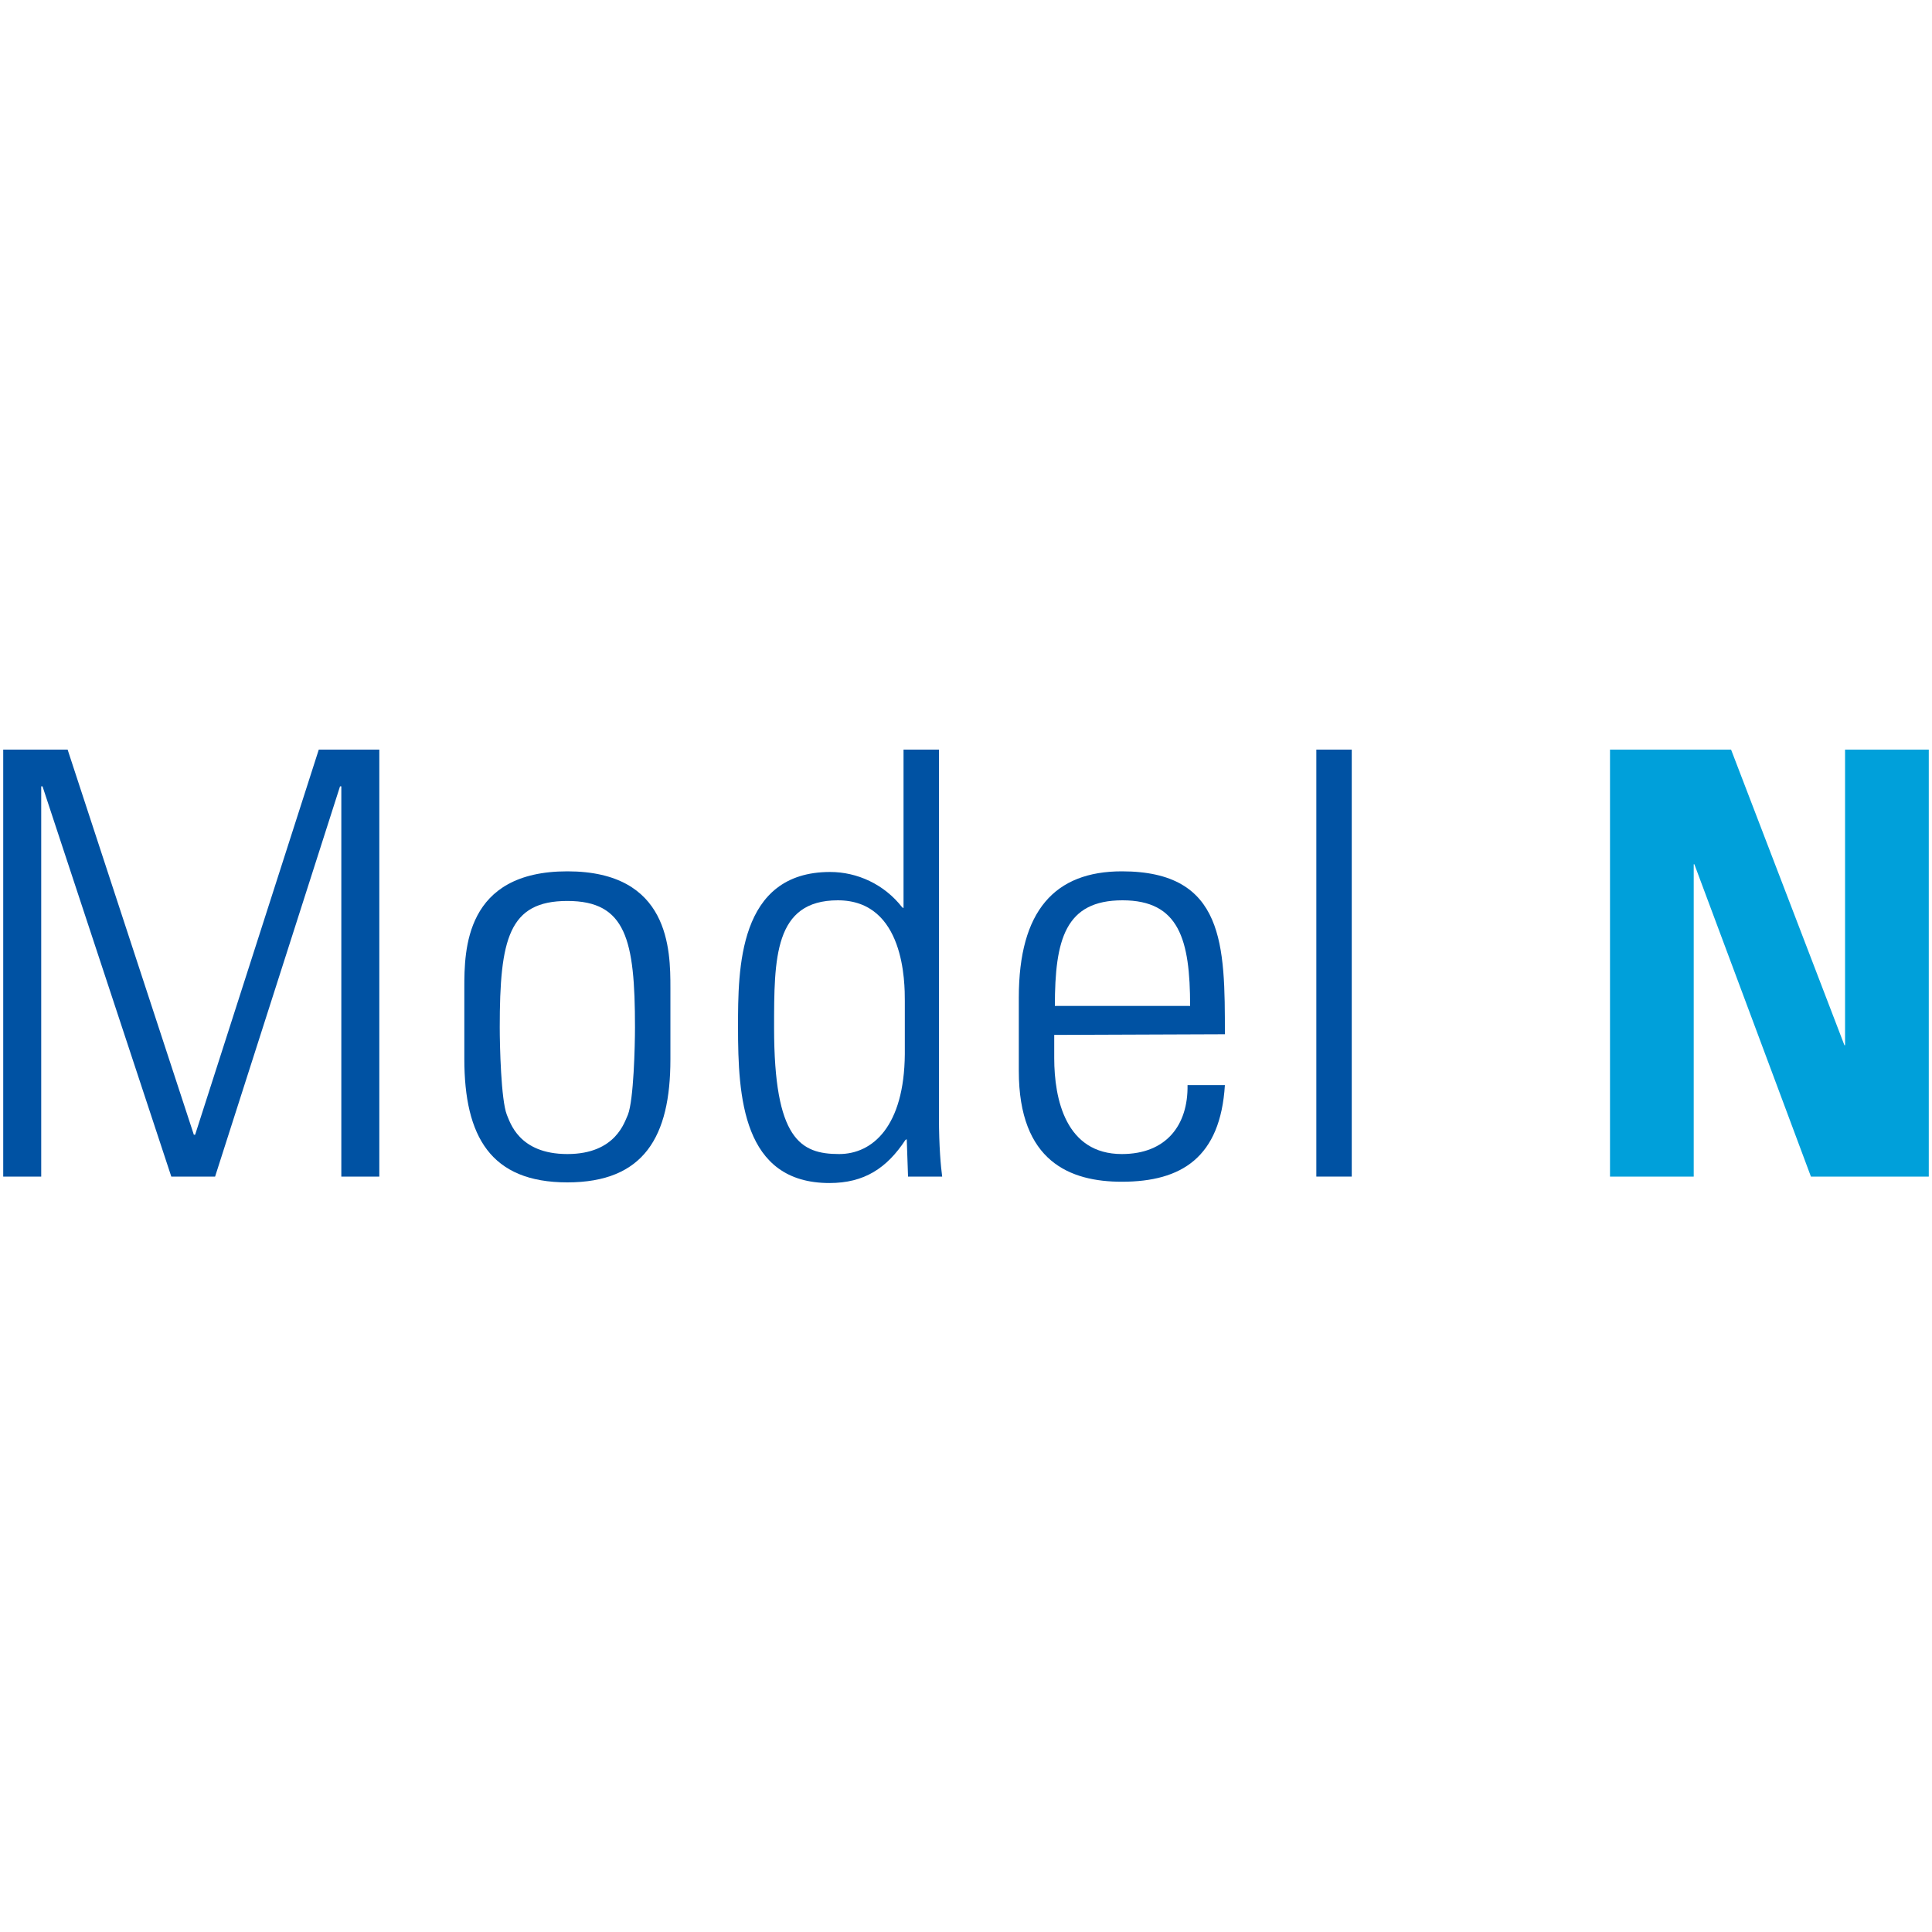 <?xml version="1.0" encoding="utf-8"?>
<!-- Generator: Adobe Illustrator 24.0.3, SVG Export Plug-In . SVG Version: 6.00 Build 0)  -->
<svg version="1.1" id="Layer_1" xmlns="http://www.w3.org/2000/svg" xmlns:xlink="http://www.w3.org/1999/xlink" x="0px" y="0px"
	 viewBox="0 0 300 300" style="enable-background:new 0 0 300 300;" xml:space="preserve">
<style type="text/css">
	.st0{fill:#0052A3;}
	.st1{fill:#00A0DA;}
</style>
<g>
	<g>
		<polygon class="st0" points="49.5,116.4 30.3,176.2 30.1,176.2 10.5,116.4 0.5,116.4 0.5,182.7 6.4,182.7 6.4,122.1 6.6,122.1 
			26.6,182.7 33.4,182.7 52.8,122.1 53,122.1 53,182.7 58.9,182.7 58.9,116.4 		"/>
	</g>
	<g>
		<path class="st0" d="M88.1,179.2c-7.6,0-8.9-5-9.4-6.1c-0.9-2.3-1.1-10.7-1.1-13.6c0-13.7,1.4-19.6,10.5-19.6s10.5,6,10.5,19.6
			c0,2.9-0.2,11.3-1.1,13.6C97,174.1,95.7,179.2,88.1,179.2 M88.1,183.6c11.9,0,16-7.1,16-19.1v-11.1c0-5.9-0.1-18.1-16-18.1
			s-16,12.2-16,18.1v11C72.1,176.5,76.2,183.6,88.1,183.6"/>
		<path class="st0" d="M130.3,179.2c-6,0-10.1-2.3-10.1-19.6c0-10.8,0-19.8,9.9-19.8c10.4,0,10.4,12.9,10.4,15.6v8.3
			C140.4,174.9,135.5,179.2,130.3,179.2 M141,182.7h5.3c-0.2-1.5-0.5-4.6-0.5-9.2v-57.1h-5.5V141l-0.2-0.1c-2.8-3.6-7-5.5-11.2-5.5
			c-14.3,0-14.3,15.1-14.3,24.1c0,10.8,0.7,24.2,14.2,24.2c5.4,0,8.9-2.3,11.8-6.7l0.2-0.1L141,182.7z"/>
		<path class="st0" d="M163.8,156.2c0-10.3,1.6-16.4,10.5-16.4c8.8,0,10.5,6.1,10.5,16.4H163.8z M190.2,160.6c0-13.8,0-25.3-16-25.3
			c-10.4,0-16,6.1-16,19.6v11.4c0,14.1,8,17.2,16,17.2c9.3,0,15.3-3.8,16-15h-5.8c0.1,6.2-3.3,10.7-10.2,10.7
			c-8.7,0-10.5-8.5-10.5-14.9v-3.6L190.2,160.6L190.2,160.6z"/>
		<rect x="204.4" y="116.4" class="st0" width="5.5" height="66.3"/>
		<polygon class="st1" points="250,182.7 250,116.4 268.8,116.4 286.4,162.3 286.5,162.3 286.5,116.4 299.5,116.4 299.5,182.7 
			281.2,182.7 263.1,134.2 263,134.2 263,182.7 		"/>
	</g>
</g>
</svg>
